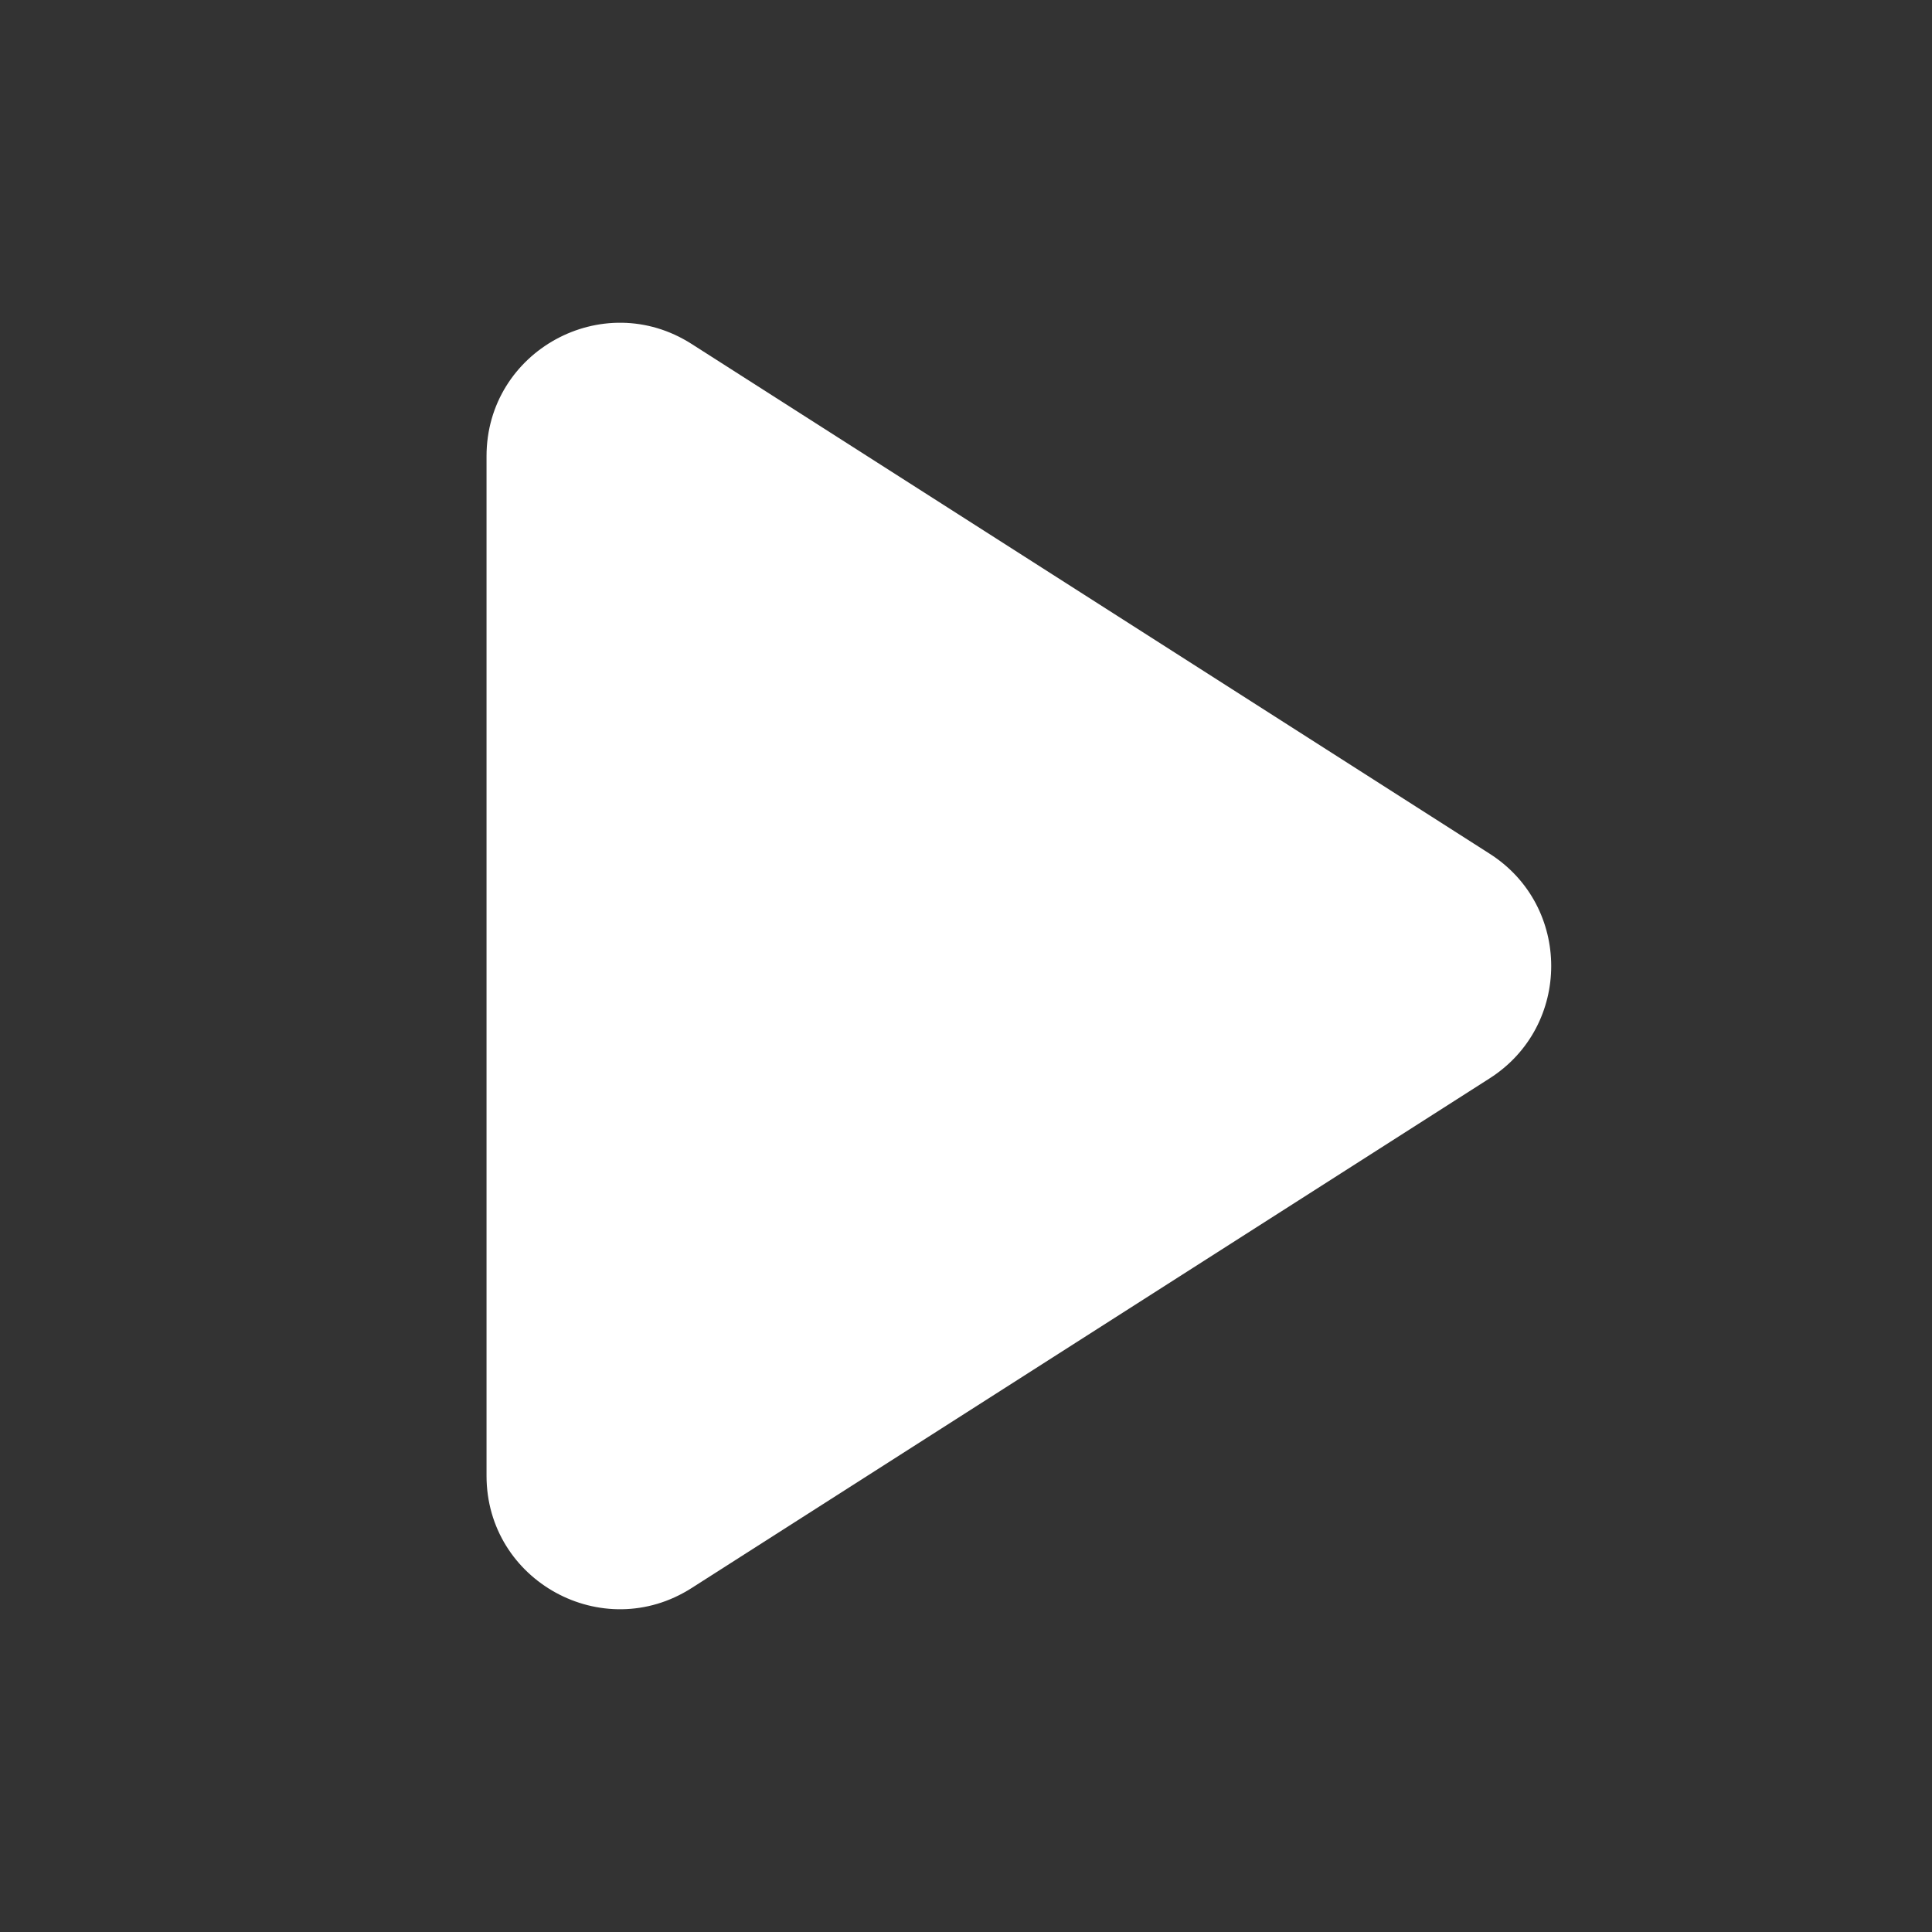 <svg width="29" height="29" viewBox="0 0 29 29" fill="none" xmlns="http://www.w3.org/2000/svg">
<rect x="0" y="0" width="29" height="29" fill="#333333" stroke="none"/>
<g clip-path="url(#clip0_2889_3594)">
<path d="M22.361 12.815C23.592 13.601 23.592 15.399 22.361 16.186L10.38 23.838C9.048 24.688 7.303 23.732 7.303 22.152L7.303 6.848C7.303 5.268 9.048 4.312 10.38 5.162L22.361 12.815Z" fill="white"/>
</g>
<defs>
<clipPath id="clip0_2889_3594">
<rect width="29" height="29" fill="white"/>
</clipPath>
</defs>
</svg>
